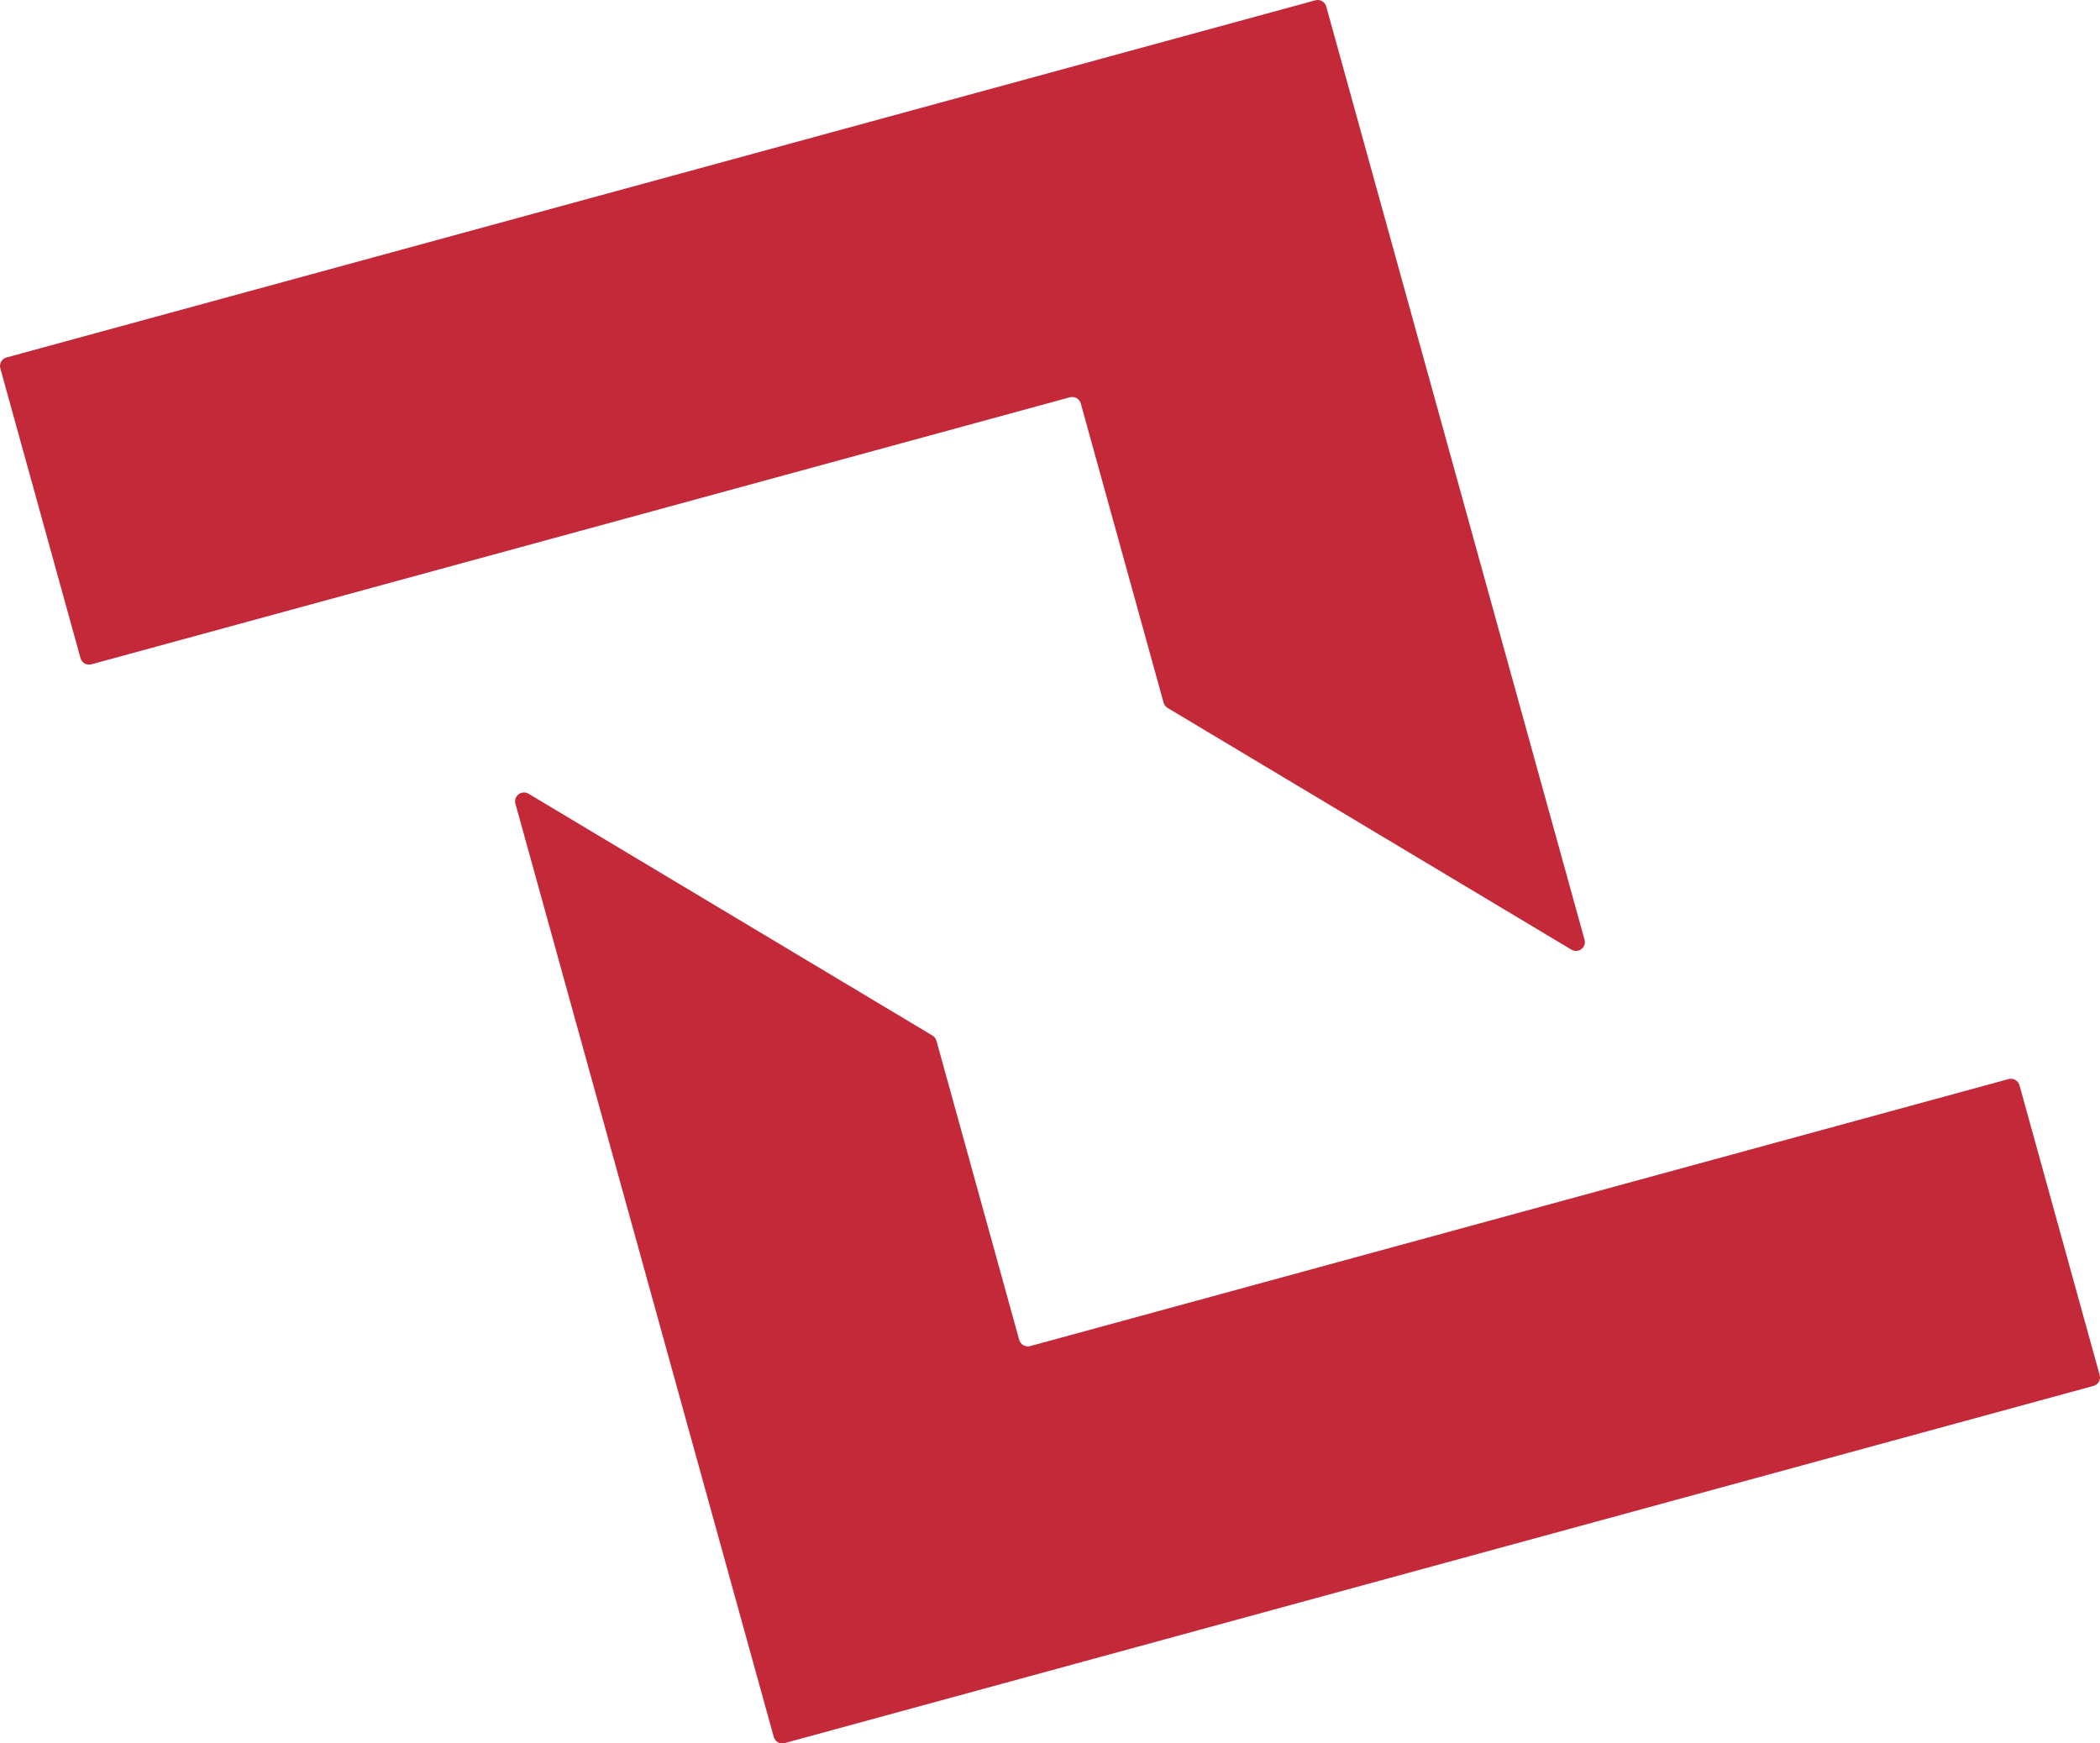 <?xml version="1.0" encoding="UTF-8"?> <svg xmlns="http://www.w3.org/2000/svg" width="53" height="44" viewBox="0 0 53 44" fill="none"><path d="M19.804 43.992L52.835 34.978C52.955 34.945 53.025 34.822 52.992 34.704L50.968 27.39C50.934 27.271 50.811 27.201 50.691 27.234L26 33.973C25.88 34.005 25.756 33.935 25.723 33.816L23.634 26.266C23.618 26.211 23.582 26.164 23.532 26.134L13.341 20.033C13.167 19.929 12.955 20.089 13.008 20.283L19.528 43.836C19.561 43.955 19.684 44.025 19.804 43.992Z" fill="#C32939"></path><path d="M33.196 0.008L0.165 9.022C0.045 9.055 -0.025 9.178 0.008 9.296L2.032 16.61C2.065 16.729 2.189 16.799 2.308 16.766L27.001 10.027C27.12 9.995 27.244 10.065 27.277 10.183L29.367 17.734C29.382 17.789 29.418 17.836 29.467 17.866L39.659 23.967C39.833 24.071 40.045 23.911 39.991 23.717L33.472 0.164C33.439 0.045 33.316 -0.025 33.196 0.008Z" fill="#C32939"></path></svg> 